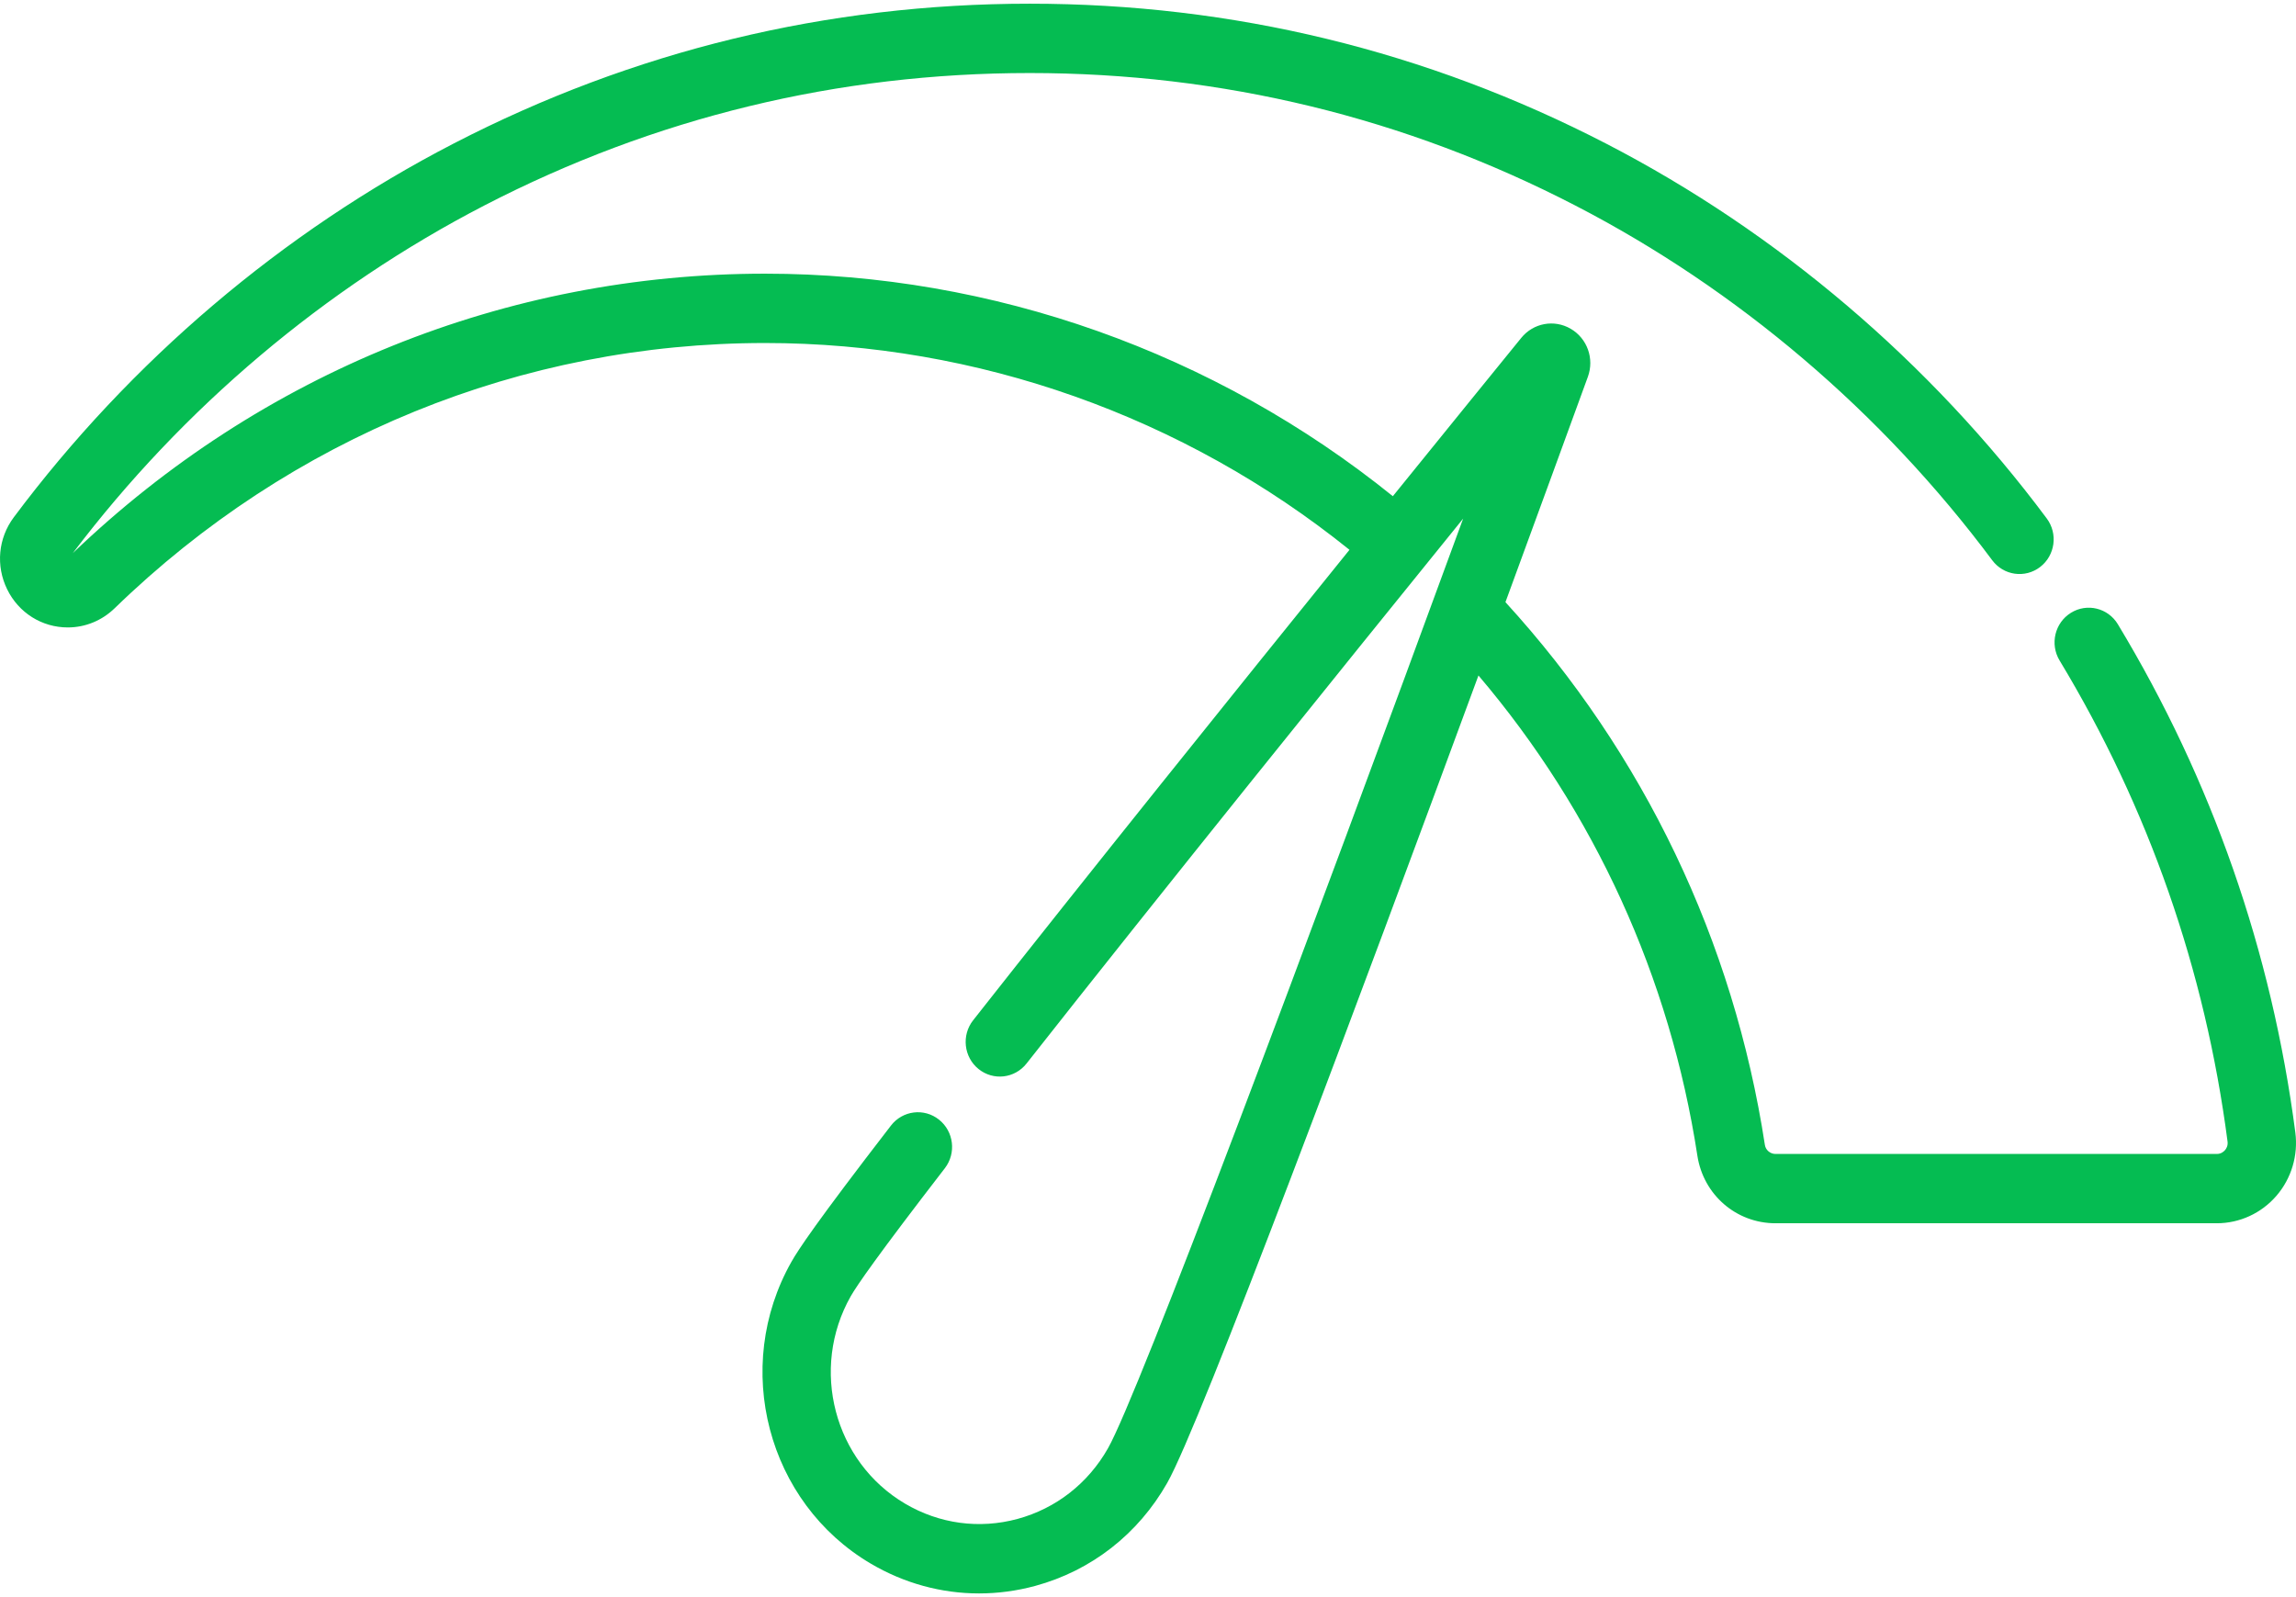 <svg xmlns="http://www.w3.org/2000/svg" width="69" height="48" viewBox="0 0 69 48" fill="none">
    <path d="M68.98 34.036C68.269 28.587 66.475 23.448 63.647 18.762C63.351 18.271 62.719 18.117 62.235 18.418C61.751 18.718 61.599 19.359 61.895 19.85C64.572 24.286 66.27 29.151 66.943 34.309C66.96 34.437 66.902 34.526 66.866 34.567C66.829 34.61 66.749 34.681 66.62 34.681H53.358C53.2 34.681 53.063 34.565 53.039 34.412C52.1 28.29 49.404 22.649 45.242 18.097C46.266 15.307 47.14 12.914 47.719 11.325C47.918 10.779 47.701 10.171 47.203 9.881C46.706 9.591 46.081 9.707 45.717 10.155C44.943 11.107 43.563 12.806 41.858 14.913C36.508 10.596 29.834 8.225 22.992 8.225C15.22 8.225 7.839 11.207 2.188 16.624C5.489 12.262 9.765 8.651 14.568 6.169C19.672 3.532 25.183 2.195 30.947 2.195C36.718 2.195 42.236 3.535 47.346 6.179C52.222 8.7 56.553 12.386 59.871 16.838C60.213 17.297 60.857 17.388 61.31 17.041C61.762 16.694 61.852 16.04 61.509 15.581C58.005 10.88 53.43 6.986 48.279 4.322C42.877 1.528 37.046 0.111 30.947 0.111C24.856 0.111 19.031 1.525 13.636 4.312C8.491 6.97 3.92 10.855 0.415 15.546C-0.055 16.175 -0.131 17.004 0.215 17.711C0.561 18.418 1.259 18.857 2.037 18.857C2.563 18.857 3.063 18.652 3.446 18.28C8.74 13.14 15.681 10.309 22.992 10.309C29.36 10.309 35.572 12.512 40.555 16.524C37.076 20.829 32.684 26.293 29.245 30.663C28.891 31.113 28.963 31.769 29.407 32.128C29.85 32.487 30.496 32.413 30.85 31.963C34.92 26.792 40.329 20.084 43.971 15.586C39.272 28.407 34.208 41.921 33.298 43.526C32.7 44.582 31.734 45.336 30.579 45.65C29.43 45.961 28.23 45.799 27.2 45.191C25.065 43.933 24.332 41.136 25.567 38.957C25.744 38.644 26.378 37.723 28.394 35.111C28.744 34.658 28.665 34.003 28.218 33.649C27.772 33.294 27.126 33.374 26.776 33.827C24.51 36.764 23.985 37.569 23.787 37.918C21.99 41.089 23.058 45.16 26.168 46.993C27.174 47.586 28.291 47.889 29.422 47.889C29.985 47.889 30.552 47.814 31.11 47.663C32.797 47.205 34.206 46.105 35.079 44.565C36.072 42.814 40.861 29.992 44.431 20.301C47.919 24.404 50.187 29.37 51.01 34.733C51.191 35.91 52.178 36.764 53.358 36.764H66.62C67.306 36.764 67.958 36.464 68.41 35.941C68.862 35.418 69.069 34.724 68.98 34.036Z" fill="#05BC52"/>
</svg>